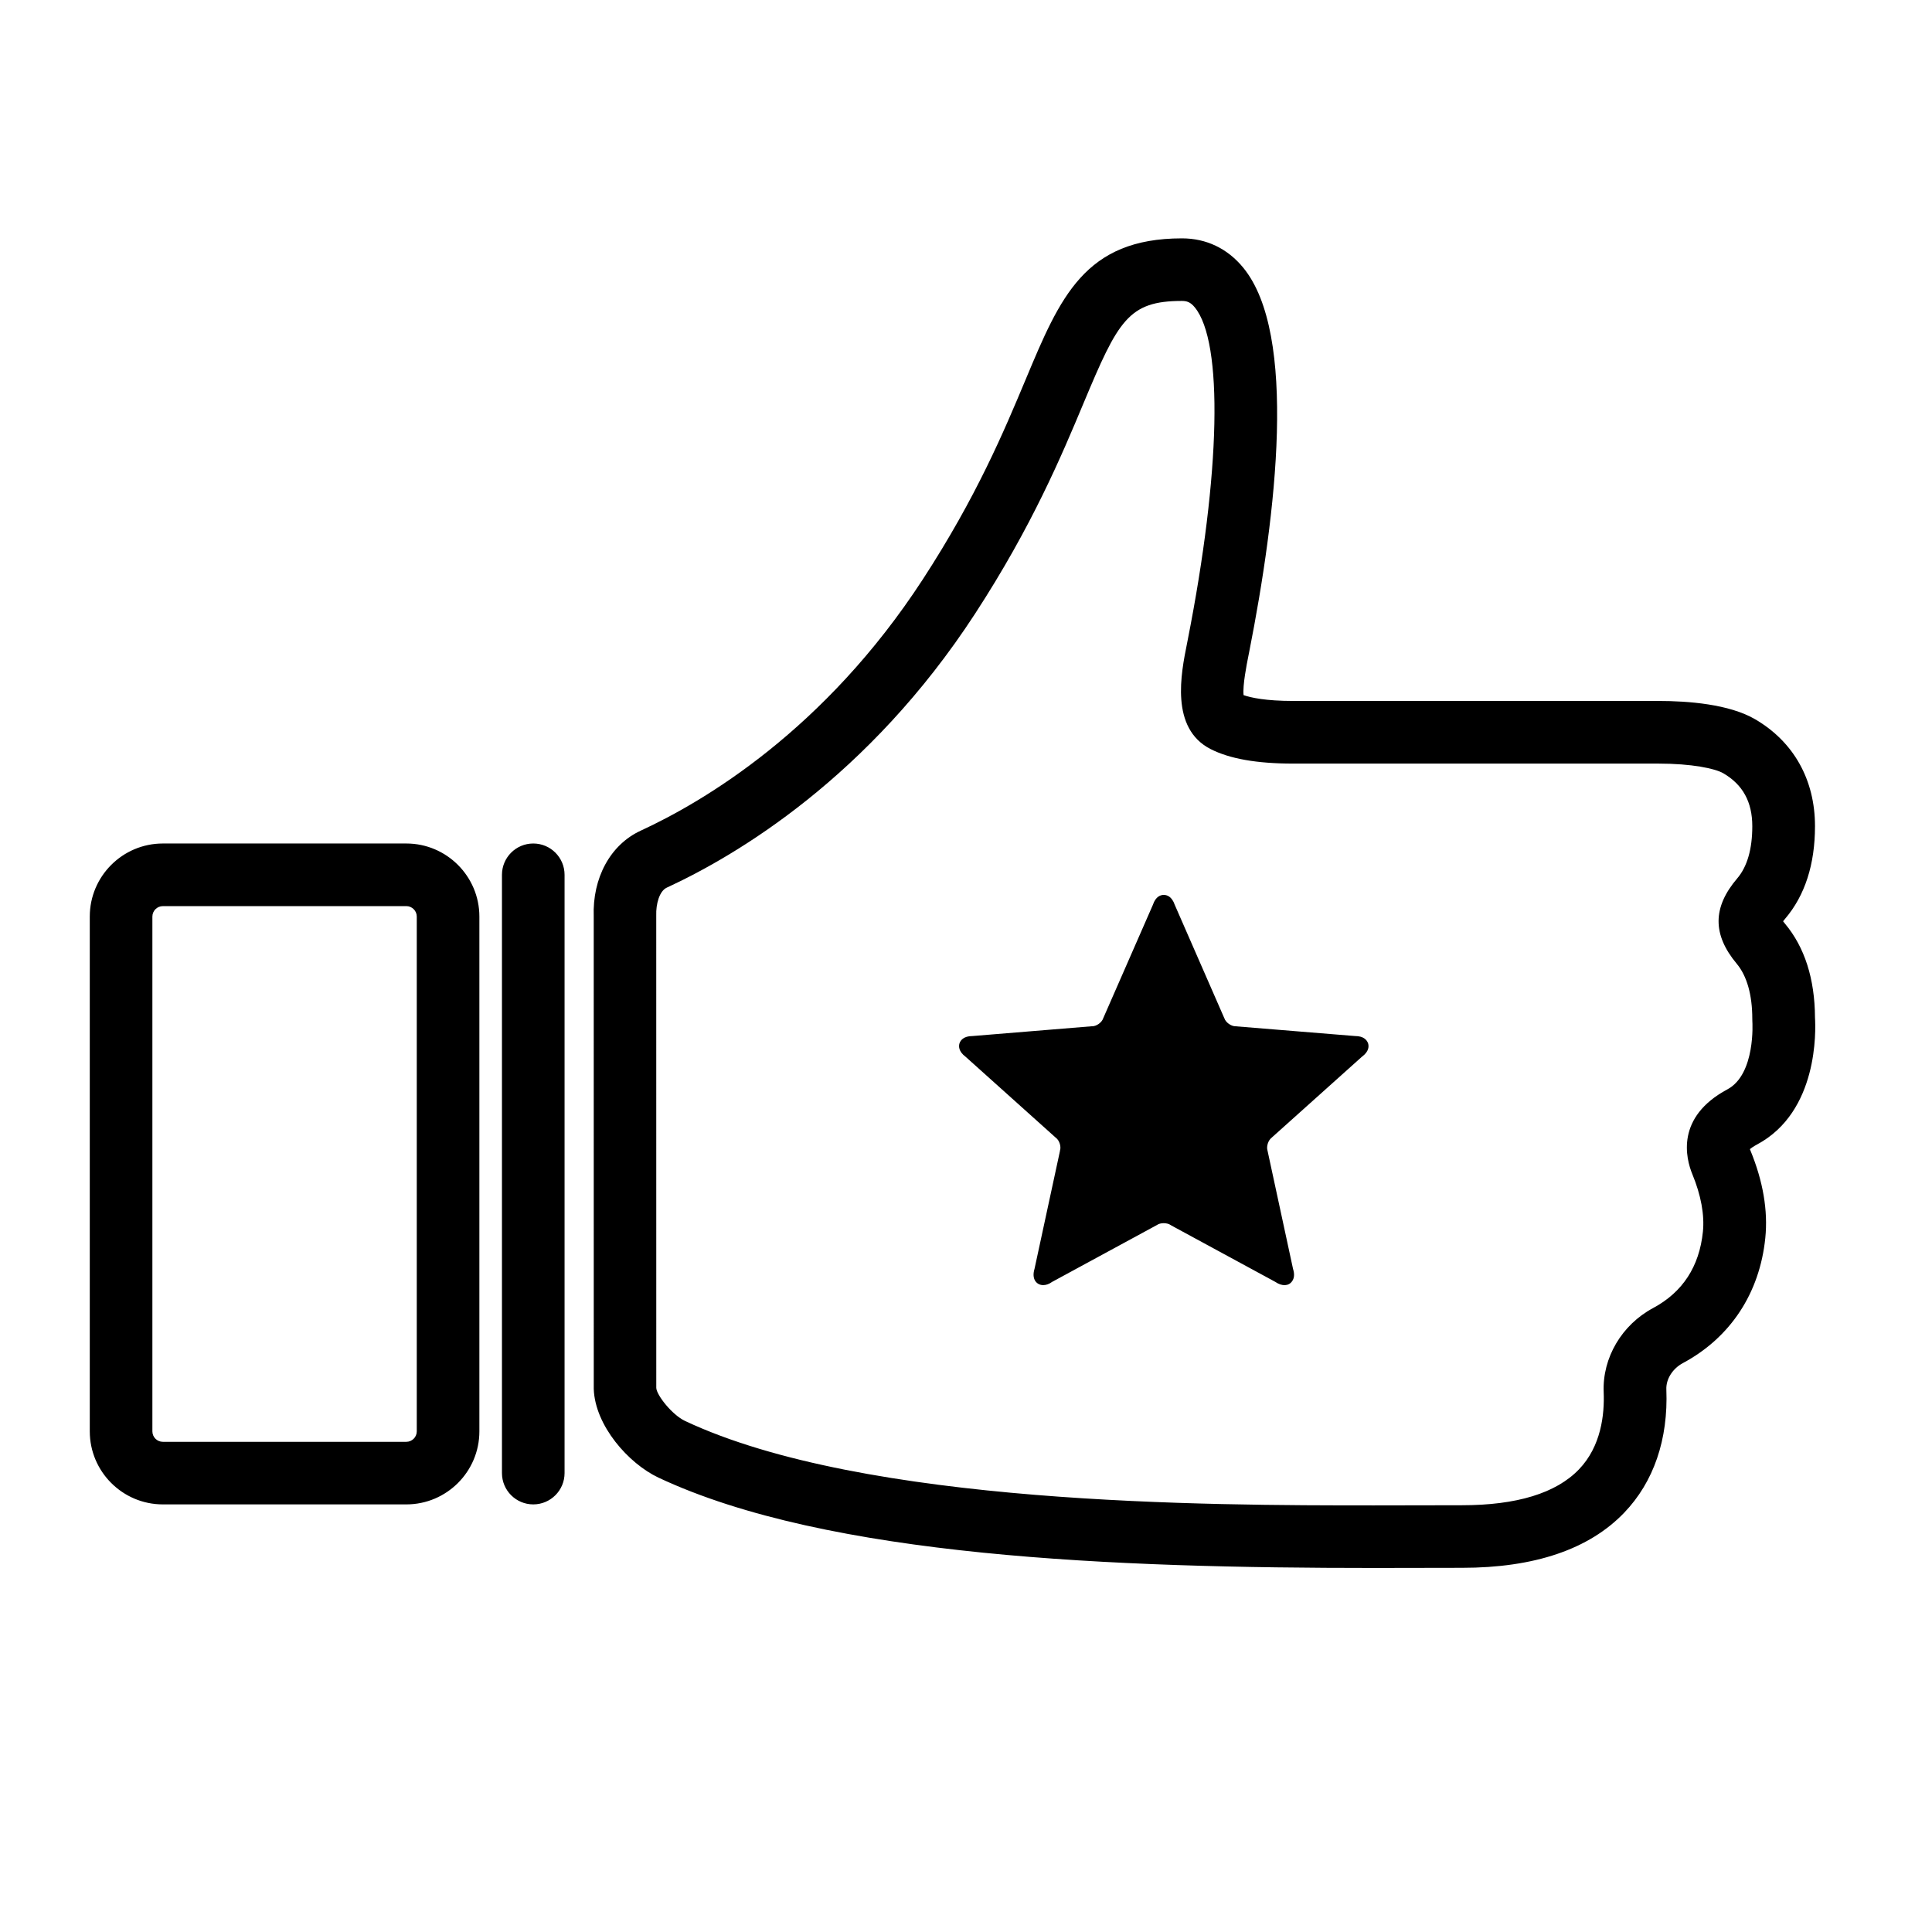 <?xml version="1.0" encoding="utf-8"?>
<!-- Generator: Adobe Illustrator 17.0.0, SVG Export Plug-In . SVG Version: 6.00 Build 0)  -->
<!DOCTYPE svg PUBLIC "-//W3C//DTD SVG 1.1//EN" "http://www.w3.org/Graphics/SVG/1.1/DTD/svg11.dtd">
<svg version="1.1" id="Capa_1" xmlns="http://www.w3.org/2000/svg" xmlns:xlink="http://www.w3.org/1999/xlink" x="0px" y="0px"
	 width="64px" height="64px" viewBox="0 0 64 64" enable-background="new 0 0 64 64" xml:space="preserve">
<path d="M13.46,27.942H5.394c-1.334,0-2.42,1.086-2.42,2.42v17.053c0,1.334,1.086,2.42,2.42,2.42h8.067
	c1.334,0,2.42-1.086,2.419-2.42V30.362C15.88,29.028,14.794,27.942,13.46,27.942z M13.806,47.416c0,0.191-0.157,0.346-0.346,0.346
	H5.394c-0.191,0-0.346-0.156-0.346-0.346V30.363c0-0.191,0.156-0.346,0.346-0.346v-0.001h8.066c0.19,0,0.346,0.156,0.346,0.346
	V47.416z M18.702,28.979v19.818c0,0.573-0.464,1.038-1.037,1.038s-1.037-0.465-1.037-1.037V28.979c0-0.572,0.464-1.037,1.037-1.037
	S18.702,28.407,18.702,28.979z M60.124,33.709c-0.007-1.283-0.341-2.331-0.995-3.112c-0.023-0.03-0.044-0.057-0.062-0.079
	c0.018-0.022,0.04-0.05,0.065-0.08c0.659-0.772,0.992-1.805,0.992-3.07c0-1.537-0.705-2.796-1.985-3.543
	c-0.859-0.5-2.214-0.605-3.199-0.605H42.842c-0.916,0-1.406-0.109-1.647-0.193c-0.034-0.326,0.103-1.013,0.158-1.29l0.026-0.13
	c0.907-4.599,1.61-10.545-0.198-12.743c-0.52-0.633-1.22-0.968-2.027-0.968c-3.223,0-4.039,1.954-5.17,4.657
	c-0.727,1.735-1.63,3.896-3.418,6.644c-3.245,4.986-7.248,7.355-9.346,8.322c-1.004,0.465-1.598,1.568-1.552,2.842l0.001,15.652
	c0.042,1.21,1.147,2.466,2.145,2.936c5.613,2.637,15.133,2.992,23.705,2.992l2.911-0.005c2.401,0,4.21-0.613,5.373-1.825
	c0.979-1.019,1.462-2.431,1.397-4.082c-0.015-0.341,0.205-0.691,0.546-0.874c1.577-0.845,2.546-2.318,2.732-4.146
	c0.092-0.905-0.074-1.878-0.492-2.896c-0.007-0.018-0.013-0.033-0.018-0.047c0.039-0.032,0.111-0.086,0.238-0.154
	C60.237,36.825,60.15,34.135,60.124,33.709z M57.223,36.086c-1.716,0.918-1.383,2.278-1.159,2.818
	c0.283,0.687,0.404,1.343,0.347,1.897c-0.117,1.153-0.671,2.004-1.647,2.528c-1.042,0.557-1.686,1.651-1.64,2.784
	c0.031,0.748-0.086,1.8-0.819,2.562c-0.758,0.789-2.062,1.188-3.878,1.188l-2.91,0.005c-5.477,0-16.872,0-22.822-2.796
	c-0.432-0.203-0.946-0.859-0.955-1.096l-0.001-15.653c-0.013-0.371,0.103-0.806,0.349-0.919c2.3-1.062,6.685-3.653,10.213-9.075
	c1.893-2.907,2.875-5.258,3.594-6.976c1.145-2.737,1.483-3.384,3.257-3.384c0.157,0,0.282,0.035,0.426,0.212
	c0.95,1.155,0.858,5.484-0.235,11.026l-0.024,0.123c-0.196,0.976-0.561,2.794,0.78,3.482c0.634,0.324,1.531,0.483,2.742,0.483
	h12.095c1.104,0,1.878,0.161,2.153,0.322c0.644,0.376,0.958,0.949,0.958,1.752c0,0.758-0.168,1.339-0.497,1.726
	c-0.821,0.962-0.826,1.862-0.017,2.832c0.336,0.402,0.514,1.032,0.514,1.821l0.002,0.088C58.051,33.852,58.161,35.584,57.223,36.086
	z M45.319,34.56c0.028,0.09,0.042,0.266-0.206,0.448l-2.967,2.66l-0.02,0.019c-0.116,0.085-0.182,0.292-0.137,0.432l0.844,3.912
	c0.055,0.172,0.043,0.314-0.033,0.415c-0.108,0.155-0.327,0.175-0.556,0.017l-3.437-1.865l-0.028-0.017
	c-0.118-0.082-0.344-0.082-0.455,0l-3.469,1.882c-0.104,0.075-0.203,0.108-0.297,0.108c-0.107,0-0.196-0.045-0.255-0.125
	c-0.073-0.101-0.085-0.243-0.033-0.415l0.84-3.891l0.002-0.021c0.048-0.14-0.019-0.347-0.139-0.432l-2.985-2.679
	c-0.243-0.181-0.231-0.358-0.203-0.448c0.031-0.09,0.127-0.24,0.434-0.24l3.938-0.323h0.021c0.147,0,0.324-0.128,0.368-0.267
	l1.644-3.754c0.096-0.291,0.269-0.331,0.361-0.331c0.094,0,0.266,0.04,0.365,0.331l1.632,3.732l0.01,0.021
	c0.044,0.139,0.221,0.267,0.369,0.268l3.96,0.323C45.194,34.32,45.286,34.47,45.319,34.56z"/>
</svg>
